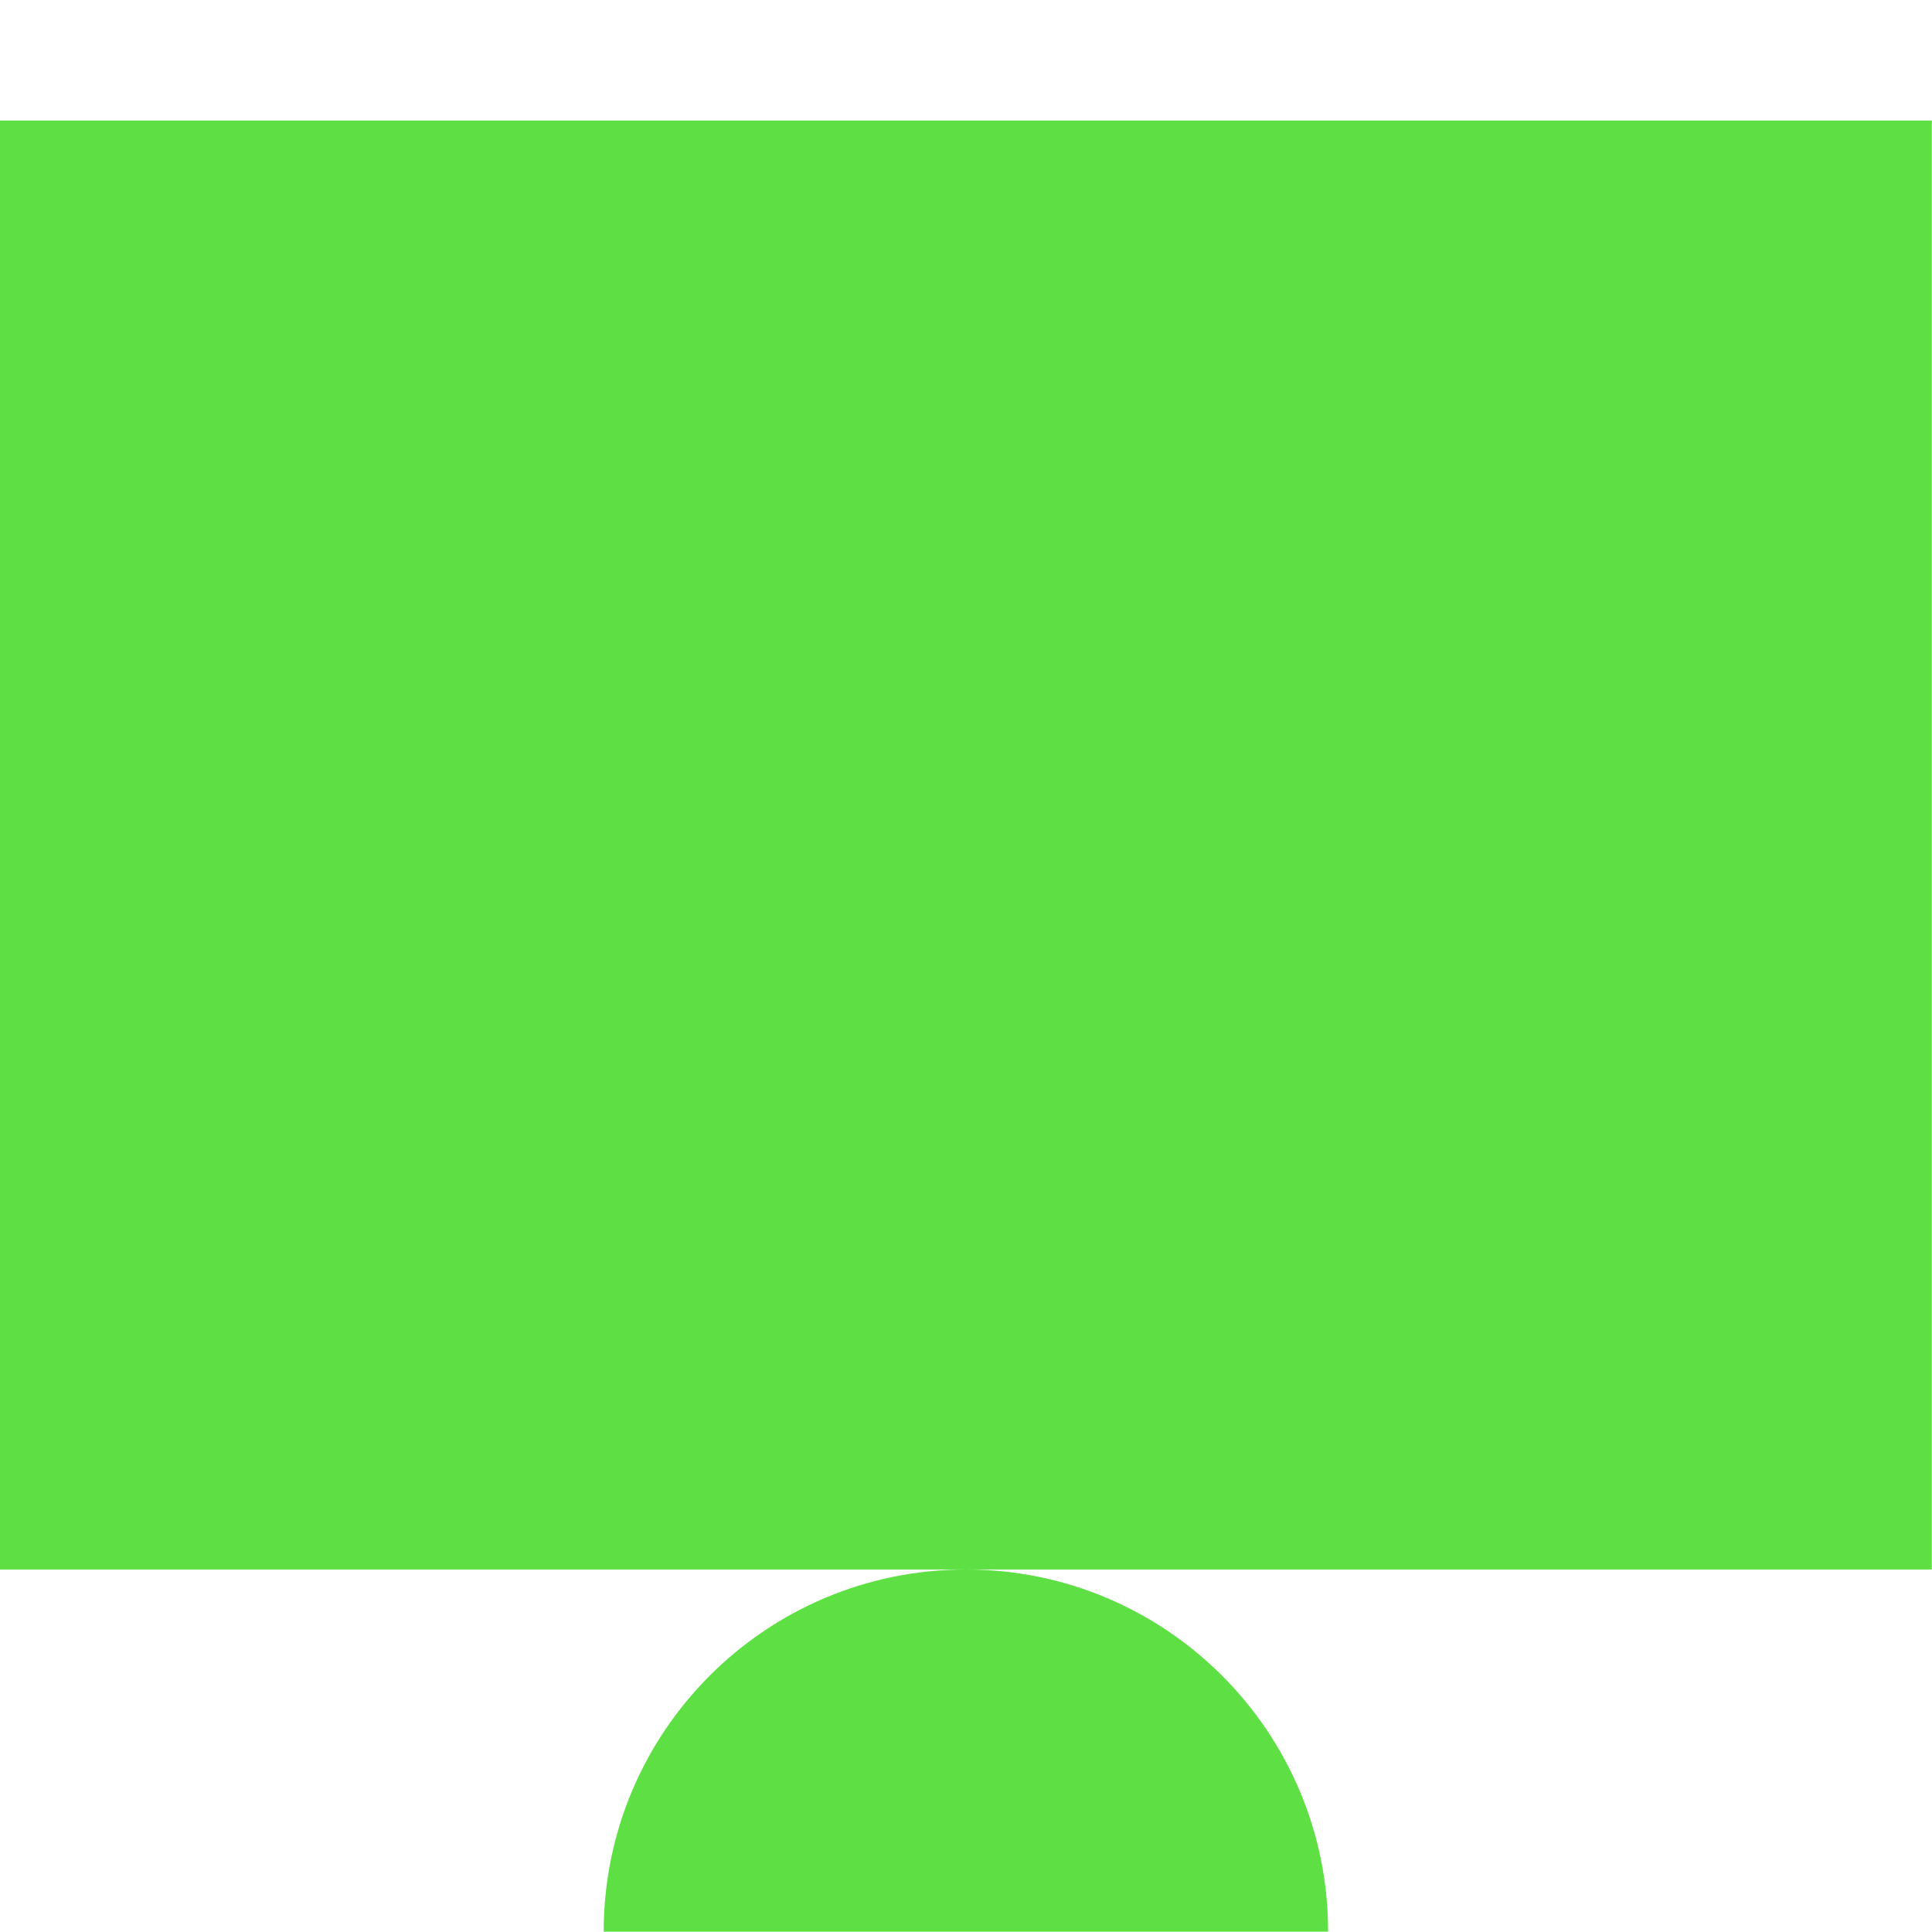 <svg width="32" height="32" viewBox="0 0 32 32" fill="none" xmlns="http://www.w3.org/2000/svg">
<path d="M31.997 1.997H1.14441e-05V25.996H15.999C12.685 25.996 9.999 28.682 9.999 31.995H21.998C21.998 28.682 19.312 25.996 15.999 25.996H31.997V1.997Z" fill="#5EE045"/>
</svg>
